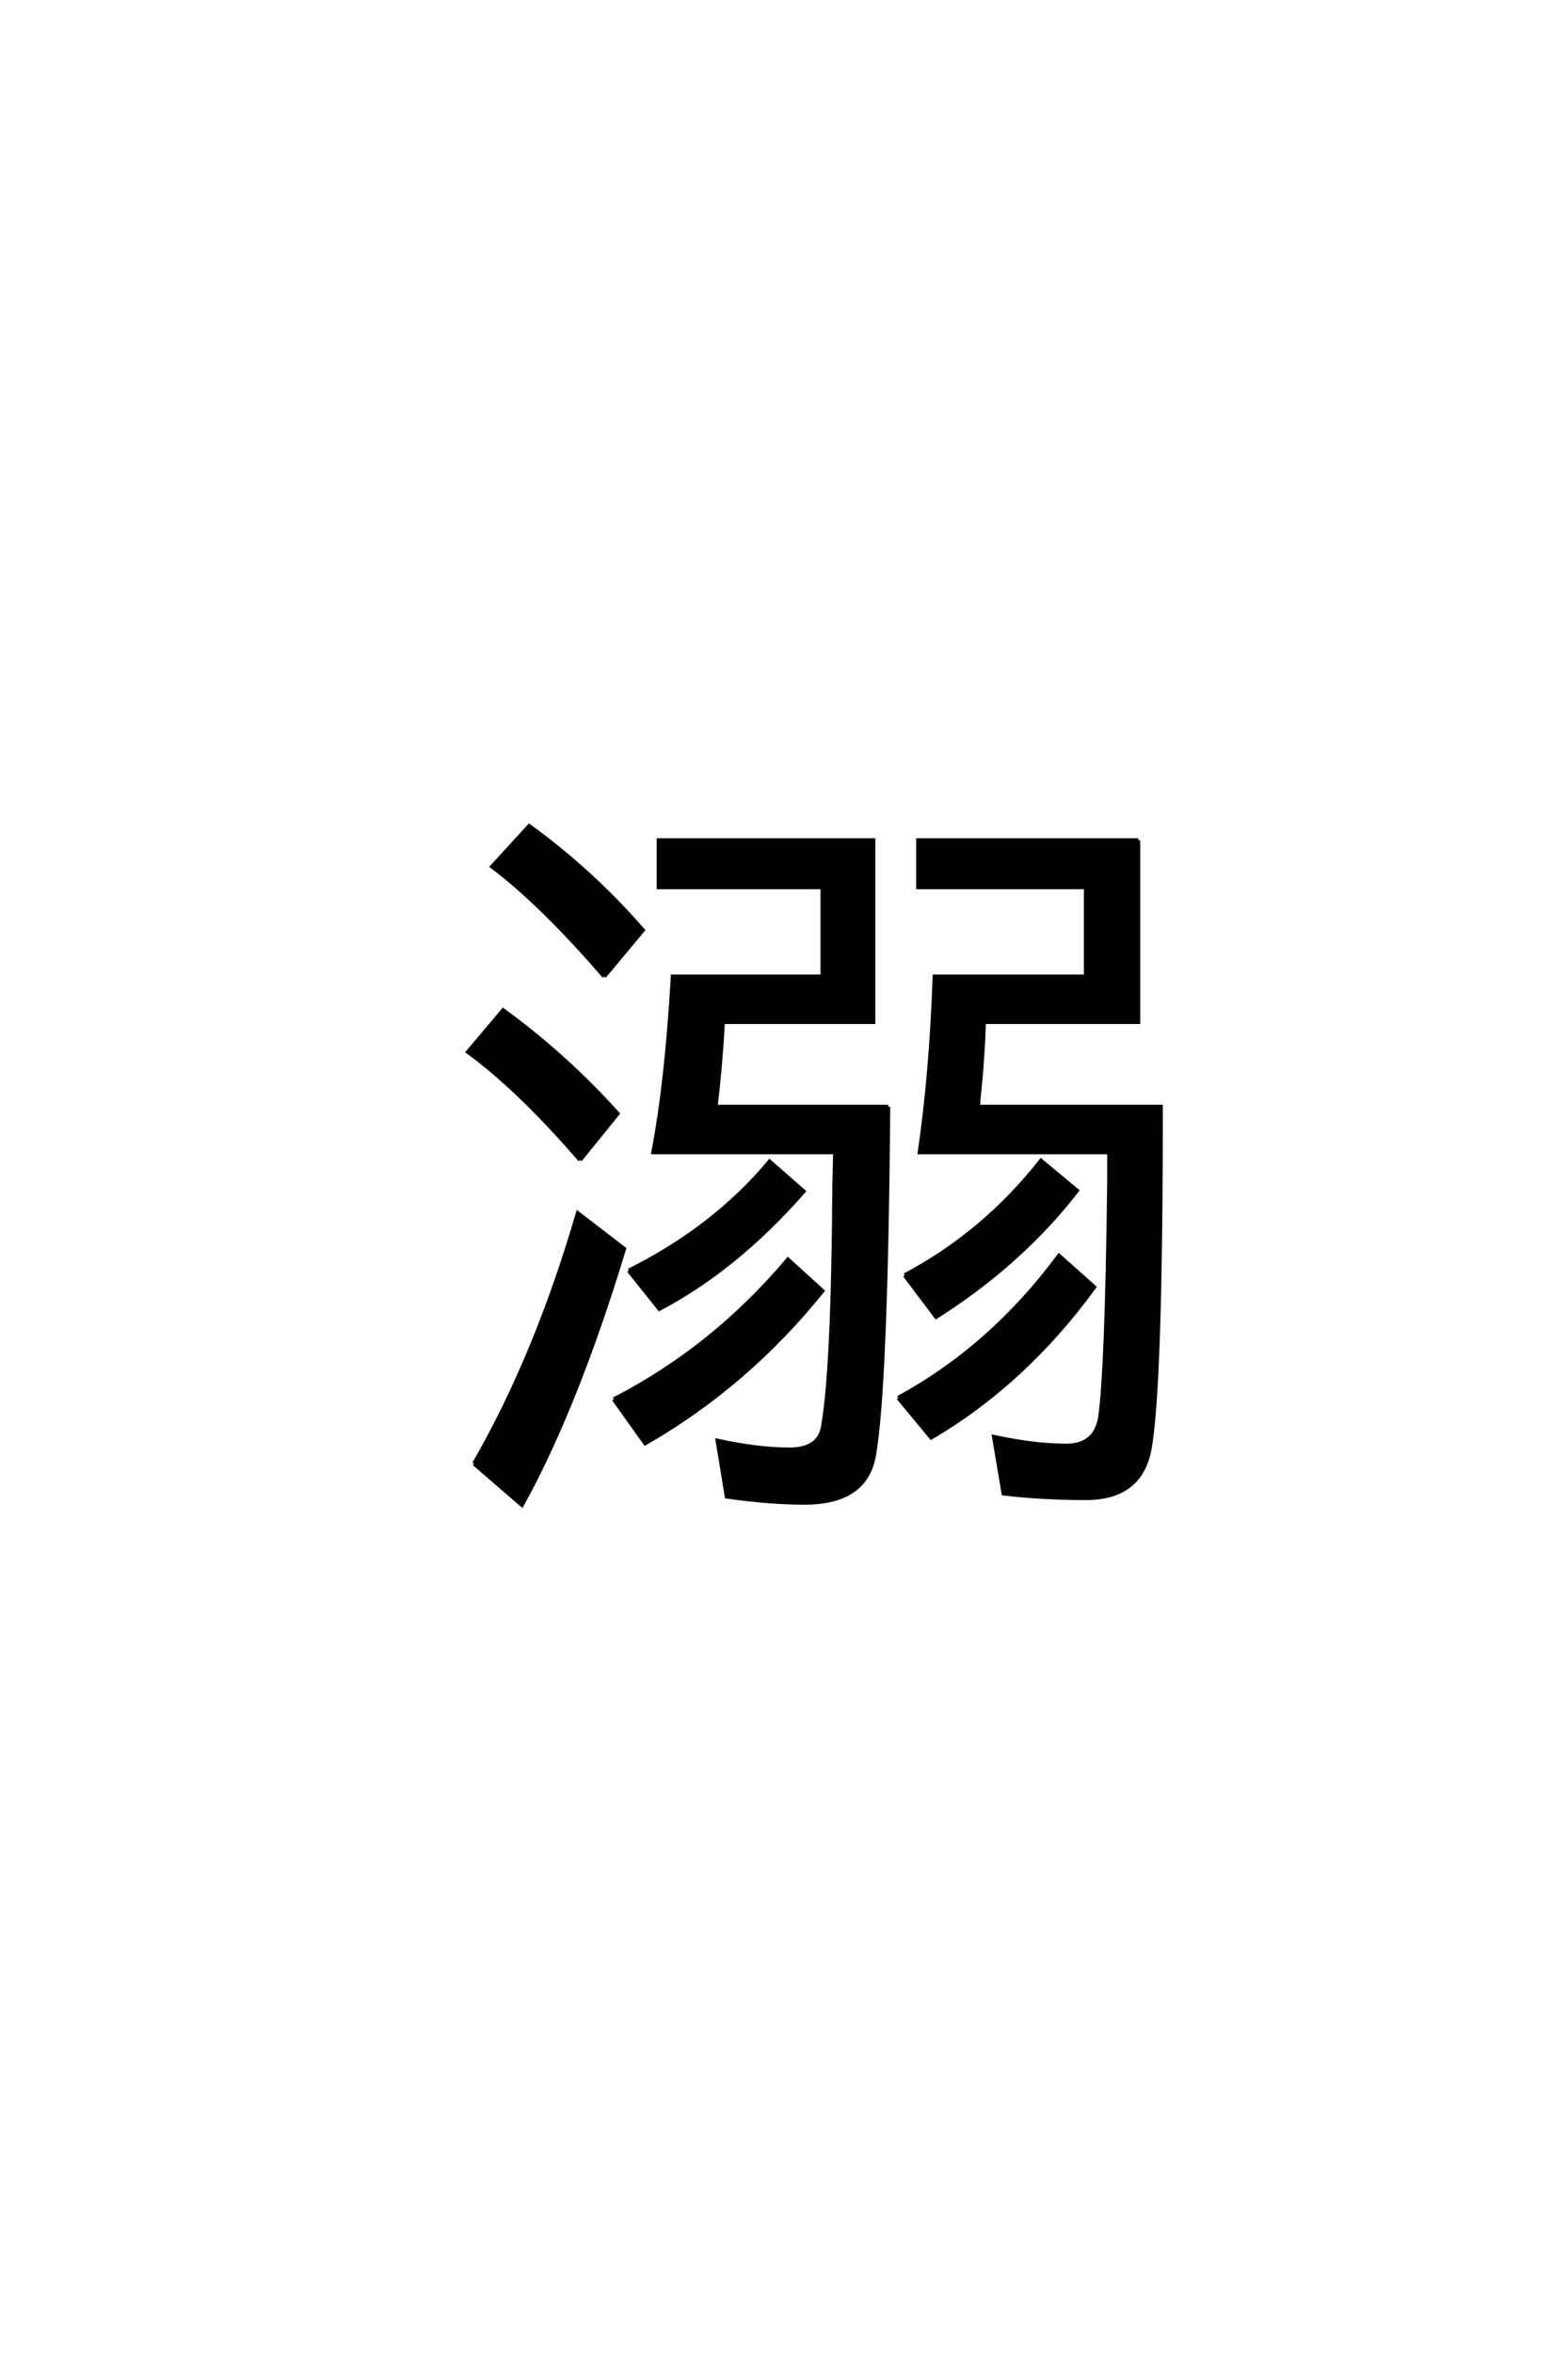 <?xml version='1.0' encoding='UTF-8'?>
<!DOCTYPE svg PUBLIC "-//W3C//DTD SVG 1.0//EN"
"http://www.w3.org/TR/2001/REC-SVG-20010904/DTD/svg10.dtd">

<svg xmlns='http://www.w3.org/2000/svg' version='1.0' width='40.0' height='60.0'>

 <g transform='scale(0.1 -0.1) translate(110.0 -370.0)'>
  <path d='M116.609 87.797
Q116.016 16.406 112.984 -0.984
Q110.938 -13.188 95.219 -13.188
Q86.328 -13.188 75.391 -11.625
L73.047 2.641
Q83.406 0.391 91.406 0.391
Q99.125 0.391 100 6.547
Q102.547 21.297 102.828 67.578
L103.031 76.172
L56.641 76.172
Q60.062 93.844 61.625 121
L99.812 121
L99.812 143.75
L58.016 143.75
L58.016 155.766
L112.797 155.766
L112.797 109.375
L74.422 109.375
Q73.828 98.25 72.562 87.797
L116.609 87.797
L116.609 87.797
M180.375 155.766
L180.375 109.375
L141.016 109.375
Q140.719 100.094 139.75 90.828
Q139.547 89.359 139.547 87.797
L186.141 87.797
Q186.141 15.531 183.203 0.203
Q180.766 -12.016 167 -12.016
Q156.156 -12.016 146 -10.844
L143.562 3.609
Q153.906 1.375 162.016 1.375
Q169.344 1.375 170.609 8.406
Q172.359 20.016 172.953 69.141
L172.953 76.172
L124.609 76.172
Q127.547 96.188 128.422 121
L167 121
L167 143.75
L124.219 143.75
L124.219 155.766
L180.375 155.766
L180.375 155.766
M44.141 121
Q28.219 139.453 15.531 149.031
L25 159.375
Q41.016 147.75 54 132.812
L44.141 121
L44.141 121
M37.984 74.219
Q22.359 92.281 9.375 101.766
L18.359 112.406
Q34.281 100.781 47.562 86.031
L37.984 74.219
L37.984 74.219
M10.938 -3.219
Q26.656 23.922 37.406 60.641
L49.219 51.562
Q37.016 11.328 23.141 -13.766
L10.938 -3.219
L10.938 -3.219
M50.391 46
Q72.266 56.938 86.328 73.828
L95.016 66.219
Q77.828 46.578 58.203 36.234
L50.391 46
L50.391 46
M120.797 44.828
Q141.016 55.562 155.562 74.031
L164.75 66.406
Q150.391 47.859 128.812 34.188
L120.797 44.828
L120.797 44.828
M46.578 13.188
Q71.875 26.172 91.016 48.828
L99.812 40.828
Q80.469 16.797 54.594 1.953
L46.578 13.188
L46.578 13.188
M119.141 13.578
Q142.875 26.469 160.156 49.812
L169.141 41.797
Q151.375 17.391 127.547 3.422
L119.141 13.578
' style='fill: #000000; stroke: #000000'/>
 </g>
</svg>
